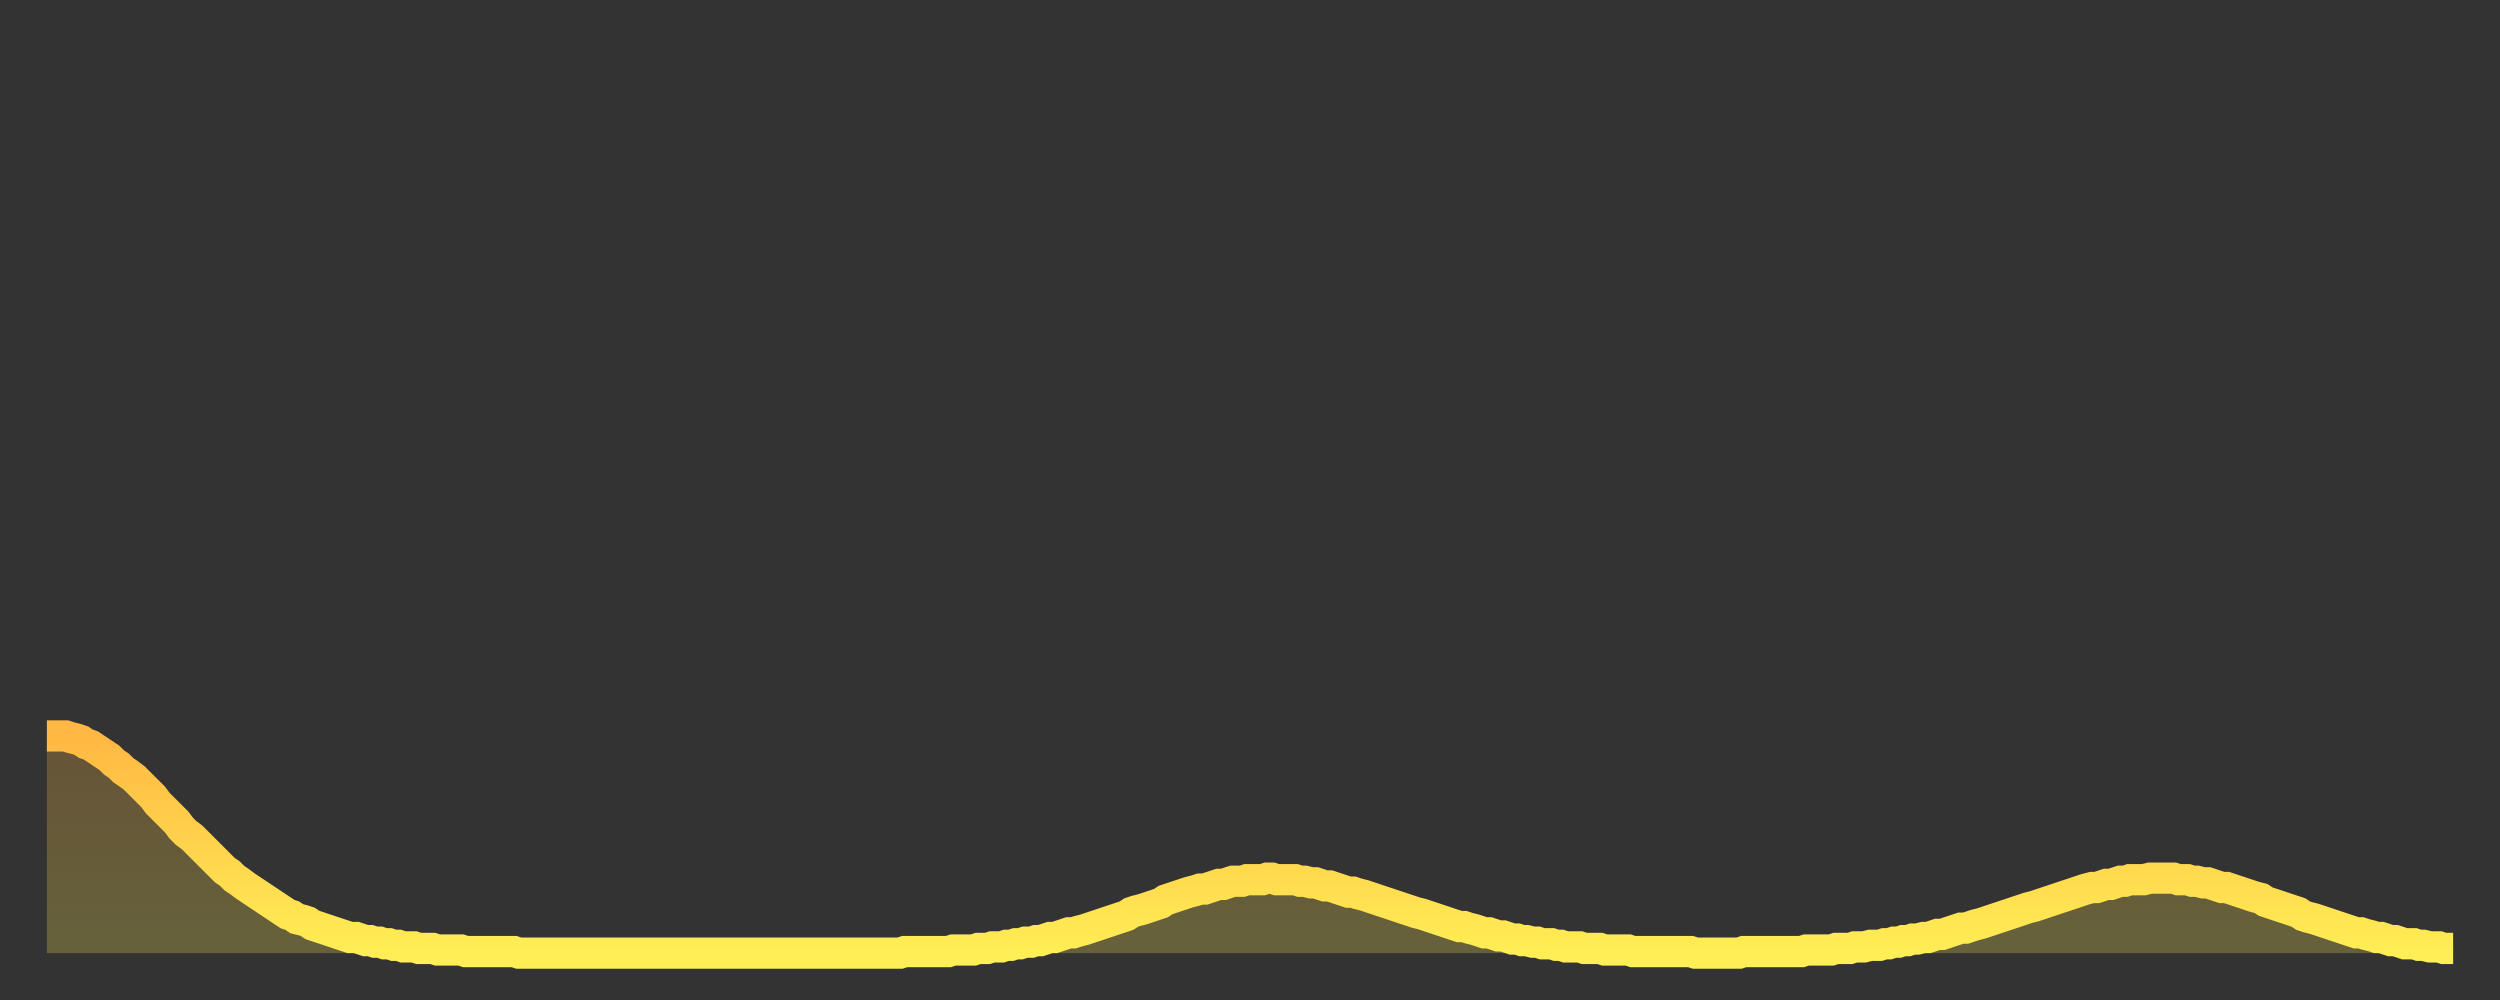 <?xml version="1.0" encoding="utf-8" ?>
<svg baseProfile="full" height="64" version="1.1" width="160" xmlns="http://www.w3.org/2000/svg" xmlns:ev="http://www.w3.org/2001/xml-events" xmlns:xlink="http://www.w3.org/1999/xlink"><rect width="100%" height="100%" fill="#333333" stroke="none"/><defs><linearGradient id="id290442" x1="0" x2="0" y1="0" y2="1"><stop offset="0%" stop-color="#ffb843" /><stop offset="50%" stop-color="#ffd34c" /><stop offset="100%" stop-color="#ffee55" /></linearGradient></defs><g transform="translate(3,3)"><g><path d="M 0.0 44.1 0.3 44.1 0.6 44.1 0.9 44.1 1.2 44.1 1.5 44.2 1.9 44.3 2.2 44.4 2.5 44.6 2.8 44.7 3.1 44.9 3.4 45.1 3.7 45.3 4.0 45.5 4.3 45.8 4.6 46.0 4.9 46.3 5.2 46.5 5.6 46.8 5.9 47.1 6.2 47.4 6.5 47.7 6.8 48.0 7.1 48.4 7.4 48.7 7.7 49.0 8.0 49.3 8.3 49.6 8.6 50.0 8.9 50.3 9.3 50.6 9.6 50.9 9.9 51.2 10.2 51.5 10.5 51.8 10.8 52.1 11.1 52.4 11.4 52.7 11.7 52.9 12.0 53.2 12.3 53.4 12.7 53.7 13.0 53.9 13.3 54.1 13.6 54.3 13.9 54.5 14.2 54.7 14.5 54.9 14.8 55.1 15.1 55.3 15.4 55.5 15.7 55.6 16.0 55.8 16.4 55.9 16.7 56.0 17.0 56.2 17.3 56.3 17.6 56.4 17.9 56.5 18.2 56.6 18.5 56.7 18.8 56.8 19.1 56.9 19.4 57.0 19.8 57.0 20.1 57.1 20.4 57.2 20.7 57.2 21.0 57.3 21.3 57.3 21.6 57.4 21.9 57.4 22.2 57.5 22.5 57.5 22.8 57.6 23.1 57.6 23.5 57.6 23.8 57.7 24.1 57.7 24.4 57.7 24.7 57.7 25.0 57.8 25.3 57.8 25.6 57.8 25.9 57.8 26.2 57.8 26.5 57.8 26.8 57.9 27.2 57.9 27.5 57.9 27.8 57.9 28.1 57.9 28.4 57.9 28.7 57.9 29.0 57.9 29.3 57.9 29.6 57.9 29.9 57.9 30.2 58.0 30.6 58.0 30.9 58.0 31.2 58.0 31.5 58.0 31.8 58.0 32.1 58.0 32.4 58.0 32.7 58.0 33.0 58.0 33.3 58.0 33.6 58.0 33.9 58.0 34.3 58.0 34.6 58.0 34.9 58.0 35.2 58.0 35.5 58.0 35.8 58.0 36.1 58.0 36.4 58.0 36.7 58.0 37.0 58.0 37.3 58.0 37.7 58.0 38.0 58.0 38.3 58.0 38.6 58.0 38.9 58.0 39.2 58.0 39.5 58.0 39.8 58.0 40.1 58.0 40.4 58.0 40.7 58.0 41.0 58.0 41.4 58.0 41.7 58.0 42.0 58.0 42.3 58.0 42.6 58.0 42.9 58.0 43.2 58.0 43.5 58.0 43.8 58.0 44.1 58.0 44.4 58.0 44.7 58.0 45.1 58.0 45.4 58.0 45.7 58.0 46.0 58.0 46.3 58.0 46.6 58.0 46.9 58.0 47.2 58.0 47.5 58.0 47.8 58.0 48.1 58.0 48.5 58.0 48.8 58.0 49.1 58.0 49.4 58.0 49.7 58.0 50.0 58.0 50.3 58.0 50.6 58.0 50.9 58.0 51.2 58.0 51.5 58.0 51.8 58.0 52.2 58.0 52.5 58.0 52.8 58.0 53.1 58.0 53.4 58.0 53.7 58.0 54.0 58.0 54.3 58.0 54.6 58.0 54.9 57.9 55.2 57.9 55.6 57.9 55.9 57.9 56.2 57.9 56.5 57.9 56.8 57.9 57.1 57.9 57.4 57.9 57.7 57.9 58.0 57.8 58.3 57.8 58.6 57.8 58.9 57.8 59.3 57.8 59.6 57.7 59.9 57.7 60.2 57.7 60.5 57.6 60.8 57.6 61.1 57.6 61.4 57.5 61.7 57.5 62.0 57.4 62.3 57.4 62.6 57.3 63.0 57.3 63.3 57.2 63.6 57.2 63.9 57.1 64.2 57.0 64.5 57.0 64.8 56.9 65.1 56.8 65.4 56.7 65.7 56.7 66.0 56.6 66.4 56.5 66.7 56.4 67.0 56.3 67.3 56.2 67.6 56.1 67.9 56.0 68.2 55.9 68.5 55.8 68.8 55.7 69.1 55.6 69.4 55.4 69.7 55.3 70.1 55.2 70.4 55.1 70.7 55.0 71.0 54.9 71.3 54.8 71.6 54.6 71.9 54.5 72.2 54.4 72.5 54.3 72.8 54.2 73.1 54.1 73.5 54.0 73.8 53.9 74.1 53.9 74.4 53.8 74.7 53.7 75.0 53.6 75.3 53.6 75.6 53.5 75.9 53.4 76.2 53.4 76.5 53.4 76.8 53.3 77.2 53.3 77.5 53.3 77.8 53.3 78.1 53.2 78.4 53.2 78.7 53.3 79.0 53.3 79.3 53.3 79.6 53.3 79.9 53.3 80.2 53.4 80.5 53.4 80.9 53.5 81.2 53.5 81.5 53.6 81.8 53.7 82.1 53.7 82.4 53.8 82.7 53.9 83.0 54.0 83.3 54.1 83.6 54.1 83.9 54.2 84.3 54.3 84.6 54.4 84.9 54.5 85.2 54.6 85.5 54.7 85.8 54.8 86.1 54.9 86.4 55.0 86.7 55.1 87.0 55.2 87.3 55.3 87.6 55.4 88.0 55.5 88.3 55.6 88.6 55.7 88.9 55.8 89.2 55.9 89.5 56.0 89.8 56.1 90.1 56.2 90.4 56.3 90.7 56.3 91.0 56.4 91.4 56.5 91.7 56.6 92.0 56.7 92.3 56.7 92.6 56.8 92.9 56.9 93.2 56.9 93.5 57.0 93.8 57.1 94.1 57.1 94.4 57.2 94.7 57.2 95.1 57.3 95.4 57.3 95.7 57.4 96.0 57.4 96.3 57.4 96.6 57.5 96.9 57.5 97.2 57.6 97.5 57.6 97.8 57.6 98.1 57.6 98.4 57.7 98.8 57.7 99.1 57.7 99.4 57.7 99.7 57.8 100.0 57.8 100.3 57.8 100.6 57.8 100.9 57.8 101.2 57.8 101.5 57.9 101.8 57.9 102.2 57.9 102.5 57.9 102.8 57.9 103.1 57.9 103.4 57.9 103.7 57.9 104.0 57.9 104.3 57.9 104.6 57.9 104.9 57.9 105.2 57.9 105.5 58.0 105.9 58.0 106.2 58.0 106.5 58.0 106.8 58.0 107.1 58.0 107.4 58.0 107.7 58.0 108.0 58.0 108.3 58.0 108.6 57.9 108.9 57.9 109.3 57.9 109.6 57.9 109.9 57.9 110.2 57.9 110.5 57.9 110.8 57.9 111.1 57.9 111.4 57.9 111.7 57.9 112.0 57.9 112.3 57.9 112.6 57.8 113.0 57.8 113.3 57.8 113.6 57.8 113.9 57.8 114.2 57.8 114.5 57.7 114.8 57.7 115.1 57.7 115.4 57.7 115.7 57.6 116.0 57.6 116.3 57.6 116.7 57.5 117.0 57.5 117.3 57.5 117.6 57.4 117.9 57.4 118.2 57.3 118.5 57.3 118.8 57.2 119.1 57.2 119.4 57.1 119.7 57.1 120.1 57.0 120.4 57.0 120.7 56.9 121.0 56.8 121.3 56.8 121.6 56.7 121.9 56.6 122.2 56.5 122.5 56.4 122.8 56.4 123.1 56.3 123.4 56.2 123.8 56.1 124.1 56.0 124.4 55.9 124.7 55.8 125.0 55.7 125.3 55.6 125.6 55.5 125.9 55.4 126.2 55.3 126.5 55.2 126.8 55.1 127.2 55.0 127.5 54.9 127.8 54.8 128.1 54.7 128.4 54.6 128.7 54.5 129.0 54.4 129.3 54.3 129.6 54.2 129.9 54.1 130.2 54.0 130.5 53.9 130.9 53.8 131.2 53.8 131.5 53.7 131.8 53.6 132.1 53.6 132.4 53.5 132.7 53.4 133.0 53.4 133.3 53.3 133.6 53.3 133.9 53.3 134.2 53.3 134.6 53.2 134.9 53.2 135.2 53.2 135.5 53.2 135.8 53.2 136.1 53.2 136.4 53.3 136.7 53.3 137.0 53.3 137.3 53.4 137.6 53.4 138.0 53.5 138.3 53.5 138.6 53.6 138.9 53.7 139.2 53.8 139.5 53.8 139.8 53.9 140.1 54.0 140.4 54.1 140.7 54.2 141.0 54.3 141.3 54.4 141.7 54.5 142.0 54.7 142.3 54.8 142.6 54.9 142.9 55.0 143.2 55.1 143.5 55.2 143.8 55.3 144.1 55.4 144.4 55.6 144.7 55.7 145.1 55.8 145.4 55.9 145.7 56.0 146.0 56.1 146.3 56.2 146.6 56.3 146.9 56.4 147.2 56.5 147.5 56.6 147.8 56.7 148.1 56.7 148.4 56.8 148.8 56.9 149.1 57.0 149.4 57.0 149.7 57.1 150.0 57.2 150.3 57.2 150.6 57.3 150.9 57.4 151.2 57.4 151.5 57.4 151.8 57.5 152.1 57.5 152.5 57.6 152.8 57.6 153.1 57.6 153.4 57.7 153.7 57.7 154.0 57.7" fill="none" id="graph-curve" opacity="1" stroke="url(#id290442)" stroke-width="2" /><path d="M 0 58 L 0.0 44.1 0.3 44.1 0.6 44.1 0.9 44.1 1.2 44.1 1.5 44.2 1.9 44.3 2.2 44.4 2.5 44.6 2.8 44.7 3.1 44.9 3.4 45.1 3.7 45.3 4.0 45.5 4.3 45.8 4.6 46.0 4.9 46.3 5.2 46.5 5.6 46.8 5.9 47.1 6.2 47.4 6.5 47.7 6.8 48.0 7.1 48.4 7.4 48.7 7.7 49.0 8.0 49.3 8.3 49.6 8.6 50.0 8.9 50.3 9.3 50.6 9.6 50.9 9.9 51.2 10.2 51.5 10.5 51.8 10.8 52.1 11.1 52.4 11.4 52.7 11.7 52.9 12.0 53.2 12.3 53.4 12.7 53.7 13.0 53.9 13.3 54.1 13.6 54.3 13.9 54.5 14.2 54.7 14.5 54.9 14.8 55.1 15.1 55.3 15.4 55.5 15.7 55.6 16.0 55.8 16.4 55.9 16.7 56.0 17.0 56.2 17.3 56.3 17.6 56.4 17.9 56.5 18.2 56.6 18.5 56.7 18.8 56.8 19.1 56.9 19.4 57.0 19.8 57.0 20.1 57.1 20.4 57.2 20.7 57.2 21.0 57.3 21.3 57.3 21.6 57.4 21.9 57.4 22.2 57.5 22.5 57.5 22.8 57.6 23.1 57.6 23.5 57.6 23.8 57.7 24.1 57.7 24.4 57.7 24.7 57.7 25.0 57.8 25.3 57.8 25.6 57.8 25.9 57.8 26.2 57.8 26.5 57.8 26.8 57.9 27.2 57.9 27.5 57.9 27.8 57.9 28.1 57.9 28.4 57.9 28.7 57.9 29.0 57.9 29.3 57.9 29.6 57.9 29.9 57.9 30.2 58.0 30.6 58.0 30.9 58.0 31.2 58.0 31.5 58.0 31.8 58.0 32.1 58.0 32.4 58.0 32.7 58.0 33.0 58.0 33.3 58.0 33.6 58.0 33.9 58.0 34.3 58.0 34.6 58.0 34.9 58.0 35.2 58.0 35.5 58.0 35.8 58.0 36.1 58.0 36.4 58.0 36.7 58.0 37.0 58.0 37.3 58.0 37.7 58.0 38.0 58.0 38.3 58.0 38.6 58.0 38.9 58.0 39.2 58.0 39.5 58.0 39.8 58.0 40.1 58.0 40.4 58.0 40.7 58.0 41.0 58.0 41.4 58.0 41.7 58.0 42.0 58.0 42.3 58.0 42.6 58.0 42.9 58.0 43.2 58.0 43.5 58.0 43.8 58.0 44.1 58.0 44.4 58.0 44.7 58.0 45.1 58.0 45.4 58.0 45.7 58.0 46.0 58.0 46.3 58.0 46.6 58.0 46.9 58.0 47.2 58.0 47.5 58.0 47.8 58.0 48.1 58.0 48.5 58.0 48.8 58.0 49.1 58.0 49.4 58.0 49.7 58.0 50.0 58.0 50.3 58.0 50.6 58.0 50.9 58.0 51.2 58.0 51.5 58.0 51.8 58.0 52.2 58.0 52.5 58.0 52.8 58.0 53.1 58.0 53.4 58.0 53.7 58.0 54.0 58.0 54.3 58.0 54.6 58.0 54.9 57.9 55.2 57.9 55.6 57.9 55.9 57.9 56.2 57.9 56.5 57.9 56.8 57.9 57.1 57.9 57.4 57.9 57.7 57.9 58.0 57.8 58.3 57.8 58.6 57.8 58.9 57.8 59.3 57.8 59.6 57.7 59.9 57.7 60.2 57.7 60.5 57.6 60.8 57.6 61.1 57.6 61.4 57.5 61.7 57.5 62.0 57.4 62.3 57.4 62.6 57.3 63.0 57.3 63.3 57.2 63.6 57.2 63.9 57.1 64.2 57.0 64.5 57.0 64.8 56.9 65.1 56.8 65.4 56.7 65.7 56.7 66.0 56.6 66.4 56.5 66.7 56.4 67.0 56.3 67.3 56.2 67.6 56.1 67.9 56.0 68.2 55.9 68.5 55.8 68.8 55.7 69.1 55.6 69.4 55.4 69.7 55.3 70.1 55.2 70.4 55.1 70.7 55.0 71.0 54.9 71.3 54.8 71.6 54.6 71.9 54.5 72.2 54.4 72.5 54.3 72.8 54.2 73.1 54.1 73.5 54.0 73.8 53.9 74.1 53.9 74.4 53.8 74.7 53.7 75.0 53.6 75.3 53.6 75.6 53.5 75.9 53.4 76.2 53.4 76.5 53.4 76.8 53.3 77.2 53.3 77.5 53.3 77.8 53.3 78.1 53.2 78.4 53.2 78.7 53.3 79.0 53.3 79.3 53.3 79.6 53.3 79.9 53.3 80.2 53.4 80.5 53.4 80.9 53.5 81.2 53.5 81.5 53.6 81.8 53.7 82.1 53.7 82.4 53.8 82.7 53.9 83.0 54.0 83.3 54.1 83.6 54.1 83.9 54.2 84.3 54.3 84.6 54.4 84.9 54.5 85.2 54.6 85.5 54.7 85.8 54.8 86.1 54.9 86.4 55.0 86.7 55.1 87.0 55.2 87.3 55.3 87.6 55.4 88.0 55.5 88.3 55.6 88.6 55.7 88.9 55.8 89.2 55.9 89.5 56.0 89.8 56.1 90.1 56.2 90.4 56.3 90.7 56.3 91.0 56.4 91.4 56.5 91.7 56.6 92.0 56.7 92.3 56.7 92.6 56.8 92.9 56.9 93.2 56.9 93.5 57.0 93.8 57.1 94.1 57.1 94.4 57.2 94.7 57.2 95.1 57.3 95.4 57.3 95.7 57.4 96.0 57.4 96.3 57.4 96.6 57.5 96.9 57.5 97.2 57.6 97.5 57.6 97.8 57.6 98.1 57.6 98.4 57.7 98.8 57.7 99.1 57.7 99.4 57.7 99.7 57.8 100.0 57.8 100.3 57.8 100.6 57.8 100.9 57.8 101.2 57.8 101.5 57.9 101.8 57.9 102.2 57.9 102.5 57.9 102.8 57.9 103.1 57.9 103.4 57.9 103.7 57.9 104.0 57.9 104.3 57.9 104.6 57.9 104.9 57.9 105.2 57.9 105.5 58.0 105.9 58.0 106.2 58.0 106.5 58.0 106.8 58.0 107.1 58.0 107.4 58.0 107.7 58.0 108.0 58.0 108.3 58.0 108.6 57.9 108.9 57.9 109.3 57.9 109.6 57.9 109.9 57.9 110.2 57.9 110.5 57.9 110.8 57.9 111.1 57.9 111.4 57.9 111.7 57.9 112.0 57.9 112.3 57.9 112.6 57.8 113.0 57.8 113.3 57.8 113.6 57.8 113.9 57.8 114.2 57.8 114.5 57.7 114.8 57.7 115.1 57.7 115.4 57.7 115.7 57.6 116.0 57.6 116.3 57.6 116.7 57.5 117.0 57.5 117.3 57.5 117.6 57.4 117.9 57.4 118.2 57.3 118.5 57.3 118.8 57.2 119.1 57.2 119.4 57.1 119.7 57.1 120.1 57.0 120.4 57.0 120.7 56.9 121.0 56.8 121.3 56.8 121.6 56.7 121.9 56.6 122.2 56.5 122.5 56.4 122.8 56.4 123.1 56.3 123.4 56.2 123.8 56.1 124.1 56.0 124.4 55.9 124.7 55.8 125.0 55.7 125.3 55.6 125.6 55.5 125.9 55.4 126.2 55.3 126.5 55.2 126.8 55.1 127.2 55.0 127.5 54.9 127.8 54.8 128.1 54.7 128.4 54.6 128.7 54.5 129.0 54.4 129.3 54.3 129.6 54.2 129.9 54.1 130.2 54.0 130.5 53.9 130.9 53.8 131.2 53.8 131.5 53.7 131.8 53.6 132.1 53.6 132.4 53.5 132.7 53.4 133.0 53.4 133.3 53.3 133.6 53.3 133.9 53.3 134.2 53.3 134.6 53.2 134.9 53.2 135.2 53.2 135.5 53.2 135.8 53.2 136.1 53.2 136.4 53.3 136.7 53.3 137.0 53.3 137.3 53.4 137.6 53.4 138.0 53.5 138.3 53.5 138.6 53.6 138.9 53.7 139.2 53.8 139.5 53.8 139.8 53.9 140.1 54.0 140.4 54.1 140.7 54.2 141.0 54.3 141.3 54.4 141.7 54.5 142.0 54.7 142.3 54.8 142.6 54.9 142.9 55.0 143.2 55.1 143.5 55.2 143.8 55.3 144.1 55.4 144.4 55.6 144.7 55.7 145.1 55.8 145.4 55.9 145.7 56.0 146.0 56.1 146.3 56.2 146.6 56.3 146.9 56.4 147.2 56.5 147.5 56.6 147.8 56.7 148.1 56.7 148.4 56.8 148.8 56.9 149.1 57.0 149.4 57.0 149.7 57.1 150.0 57.2 150.3 57.2 150.6 57.3 150.9 57.4 151.2 57.4 151.5 57.4 151.8 57.5 152.1 57.5 152.5 57.6 152.8 57.6 153.1 57.6 153.4 57.7 153.7 57.7 154.0 57.7 154 58" fill="url(#id290442)" fill-opacity=".25" id="graph-shadow" /></g></g></svg>